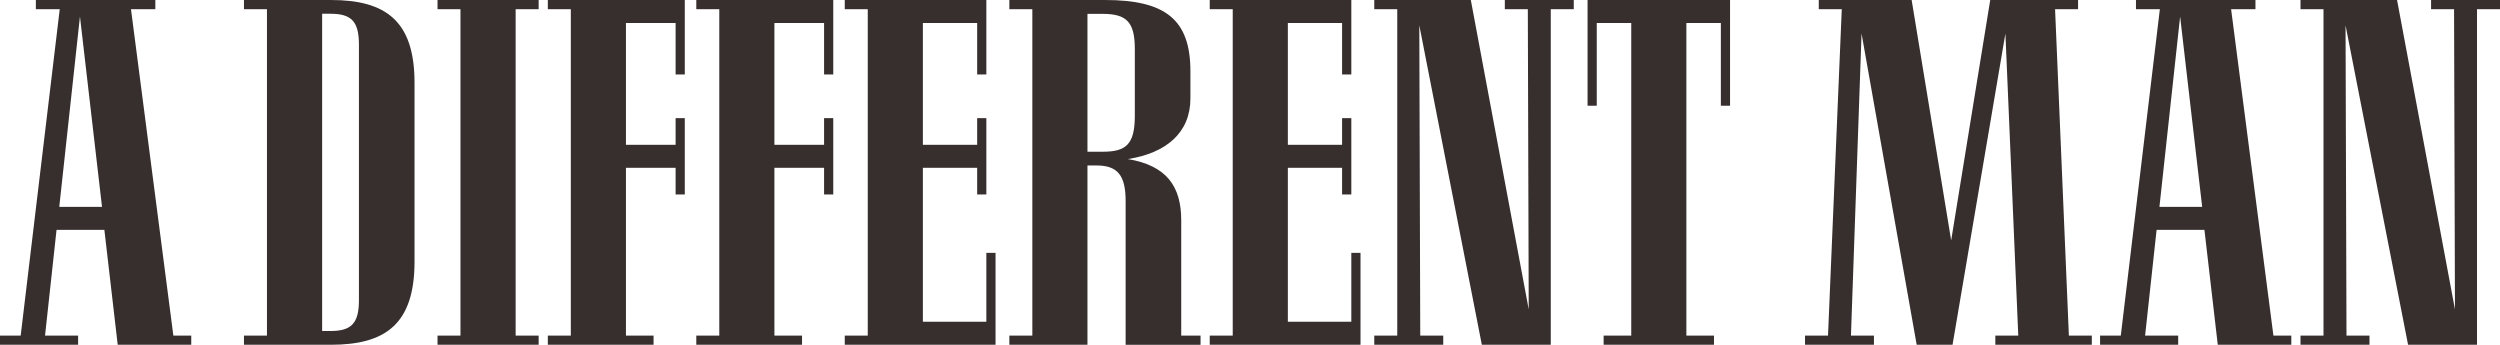 <?xml version="1.0" encoding="UTF-8"?>
<svg id="_レイヤー_1" data-name="レイヤー 1" xmlns="http://www.w3.org/2000/svg" width="476.2" height="65.67" viewBox="0 0 476.2 65.67">
  <defs>
    <style>
      .cls-1 {
        fill: #362f2e;
      }
    </style>
  </defs>
  <path class="cls-1" d="M15.23,3.15l4.2,36.25h-8.14L15.23,3.15ZM6.83,0v1.75h4.55L3.94,63.92H0v1.75h14.88v-1.75h-6.3l2.19-20.14h9.11l2.54,21.89h14.01v-1.75h-3.41L24.95,1.75h4.64V0H6.83Z"/>
  <path class="cls-1" d="M46.47,63.92h4.38V1.75h-4.38V0h16.55C73.44,0,78.96,3.94,78.96,15.76v34.06c0,11.91-5.52,15.85-15.94,15.85h-16.55v-1.75ZM61.36,2.63v60.42h1.58c3.94,0,5.43-1.4,5.43-5.87V8.49c0-4.47-1.49-5.87-5.43-5.87h-1.58Z"/>
  <polygon class="cls-1" points="83.34 63.92 87.71 63.92 87.71 1.75 83.34 1.75 83.34 0 102.6 0 102.6 1.75 98.22 1.75 98.22 63.92 102.6 63.92 102.6 65.67 83.34 65.67 83.34 63.92"/>
  <polygon class="cls-1" points="130.44 0 130.44 14.18 128.69 14.18 128.69 4.38 119.23 4.38 119.23 27.58 128.69 27.58 128.69 22.5 130.44 22.5 130.44 37.04 128.69 37.04 128.69 31.96 119.23 31.96 119.23 63.92 124.49 63.92 124.49 65.67 104.35 65.67 104.35 63.92 108.73 63.92 108.73 1.75 104.35 1.75 104.35 0 130.44 0"/>
  <polygon class="cls-1" points="158.72 0 158.72 14.18 156.97 14.18 156.97 4.38 147.51 4.38 147.51 27.58 156.97 27.58 156.97 22.5 158.72 22.5 158.72 37.04 156.97 37.04 156.97 31.96 147.51 31.96 147.51 63.92 152.77 63.92 152.77 65.67 132.63 65.67 132.63 63.92 137.01 63.92 137.01 1.75 132.63 1.75 132.63 0 158.72 0"/>
  <polygon class="cls-1" points="160.91 0 187.88 0 187.88 14.18 186.13 14.18 186.13 4.38 175.79 4.38 175.79 27.58 186.13 27.58 186.13 22.5 187.88 22.5 187.88 37.04 186.13 37.04 186.13 31.96 175.79 31.96 175.79 61.29 187.88 61.29 187.88 48.16 189.63 48.16 189.63 65.67 160.91 65.67 160.91 63.92 165.29 63.92 165.29 1.75 160.91 1.75 160.91 0"/>
  <path class="cls-1" d="M214.41,65.67v-27.41c0-4.9-1.58-6.74-5.52-6.74h-1.75v34.15h-14.88v-1.75h4.38V1.75h-4.38V0h18.21C221.94,0,226.75,3.68,226.75,13.57v5.17c0,6.57-4.64,10.42-11.91,11.56,7.35,1.23,10.16,5.17,10.16,11.65v21.98h3.68v1.75h-14.27ZM207.14,2.63v26.27h2.89c4.38,0,6.13-1.31,6.13-6.83v-12.78c0-5.17-1.66-6.65-6.13-6.65h-2.89Z"/>
  <polygon class="cls-1" points="230.43 0 257.4 0 257.4 14.18 255.64 14.18 255.64 4.38 245.31 4.38 245.31 27.58 255.64 27.58 255.64 22.5 257.4 22.5 257.4 37.04 255.64 37.04 255.64 31.96 245.31 31.96 245.31 61.29 257.4 61.29 257.4 48.16 259.15 48.16 259.15 65.67 230.43 65.67 230.43 63.92 234.81 63.92 234.81 1.75 230.43 1.75 230.43 0"/>
  <polygon class="cls-1" points="274.91 65.67 261.77 65.67 261.77 63.92 266.15 63.92 266.15 1.75 261.77 1.75 261.77 0 280.16 0 291.19 58.93 291.02 1.75 286.64 1.75 286.64 0 299.77 0 299.77 1.75 295.39 1.75 295.39 65.67 282.26 65.67 270.35 4.82 270.53 63.92 274.91 63.92 274.91 65.67"/>
  <polygon class="cls-1" points="305.46 63.92 310.72 63.92 310.72 4.38 304.15 4.38 304.15 20.14 302.4 20.14 302.4 0 329.54 0 329.54 20.14 327.79 20.14 327.79 4.38 321.22 4.38 321.22 63.92 326.48 63.92 326.48 65.67 305.46 65.67 305.46 63.92"/>
  <polygon class="cls-1" points="395.83 1.75 391.45 1.75 394.08 63.92 398.45 63.92 398.45 65.67 380.07 65.67 380.07 63.92 384.44 63.92 381.99 6.39 371.92 65.67 365.09 65.67 354.59 6.39 352.57 63.92 356.95 63.92 356.95 65.67 343.82 65.67 343.82 63.92 348.2 63.92 350.82 1.75 346.44 1.75 346.44 0 364.13 0 371.66 45.79 379.1 0 395.83 0 395.83 1.75"/>
  <path class="cls-1" d="M400.03,63.92h3.94l7.44-62.17h-4.55V0h22.76v1.75h-4.64l8.06,62.17h3.41v1.75h-14.01l-2.54-21.89h-9.11l-2.19,20.14h6.3v1.75h-14.88v-1.75ZM419.47,39.4l-4.2-36.25-3.94,36.25h8.14Z"/>
  <polygon class="cls-1" points="451.34 65.67 438.2 65.67 438.2 63.92 442.58 63.92 442.58 1.75 438.2 1.75 438.2 0 456.59 0 467.62 58.93 467.45 1.75 463.07 1.75 463.07 0 476.2 0 476.2 1.75 471.82 1.75 471.82 65.67 458.69 65.67 446.78 4.82 446.96 63.92 451.34 63.92 451.34 65.67"/>
</svg>